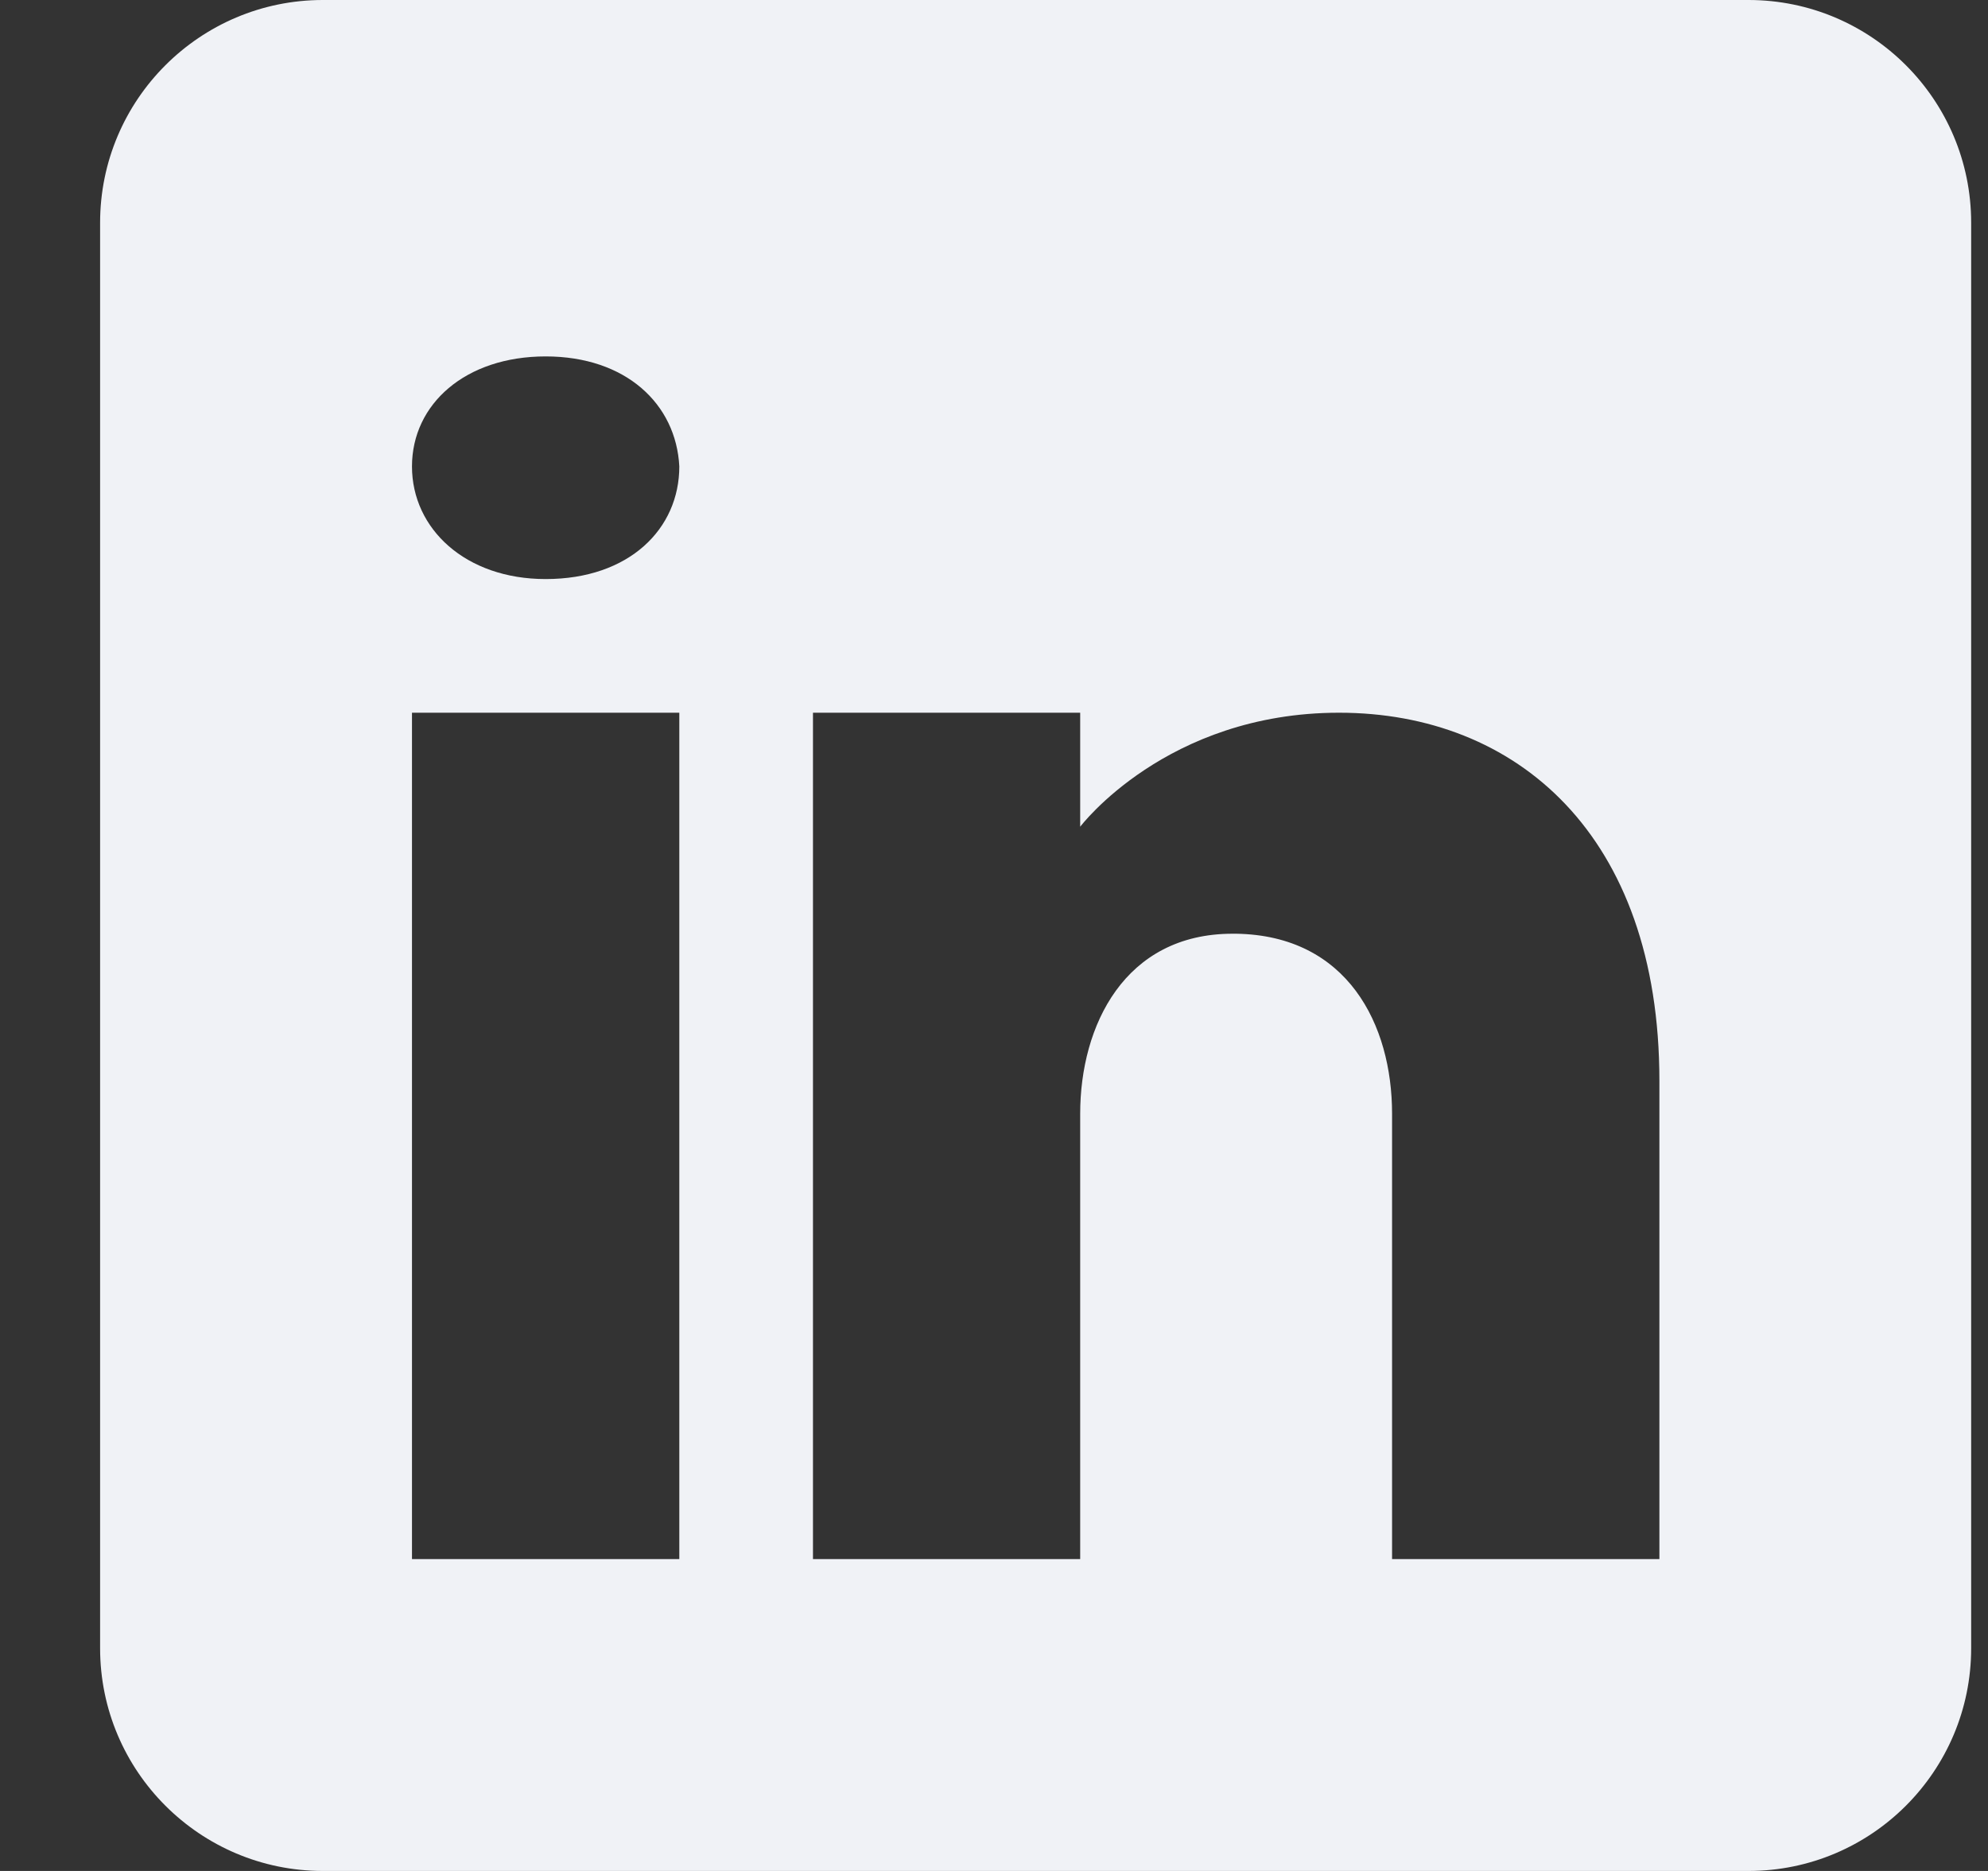 <svg width="17" height="16" viewBox="0 0 17 16" fill="none" xmlns="http://www.w3.org/2000/svg">
<rect x="0" y="0" width="17" height="16" fill="#333333" stroke="none"/>
<path d="M14.952 0H2.761C1.71 0 0.856 0.853 0.856 1.905V14.095C0.856 15.147 1.71 16 2.761 16H14.952C16.003 16 16.856 15.147 16.856 14.095V1.905C16.856 0.853 16.003 0 14.952 0ZM5.809 6.095V13.333H3.523V6.095H5.809ZM3.523 3.989C3.523 3.455 3.98 3.048 4.666 3.048C5.352 3.048 5.782 3.455 5.809 3.989C5.809 4.522 5.382 4.952 4.666 4.952C3.98 4.952 3.523 4.522 3.523 3.989ZM14.19 13.333H11.904C11.904 13.333 11.904 9.806 11.904 9.524C11.904 8.762 11.523 8 10.571 7.985H10.54C9.618 7.985 9.237 8.77 9.237 9.524C9.237 9.87 9.237 13.333 9.237 13.333H6.952V6.095H9.237V7.07C9.237 7.07 9.973 6.095 11.451 6.095C12.963 6.095 14.19 7.135 14.19 9.242V13.333Z" fill="#F0F2F6"/>
</svg>
